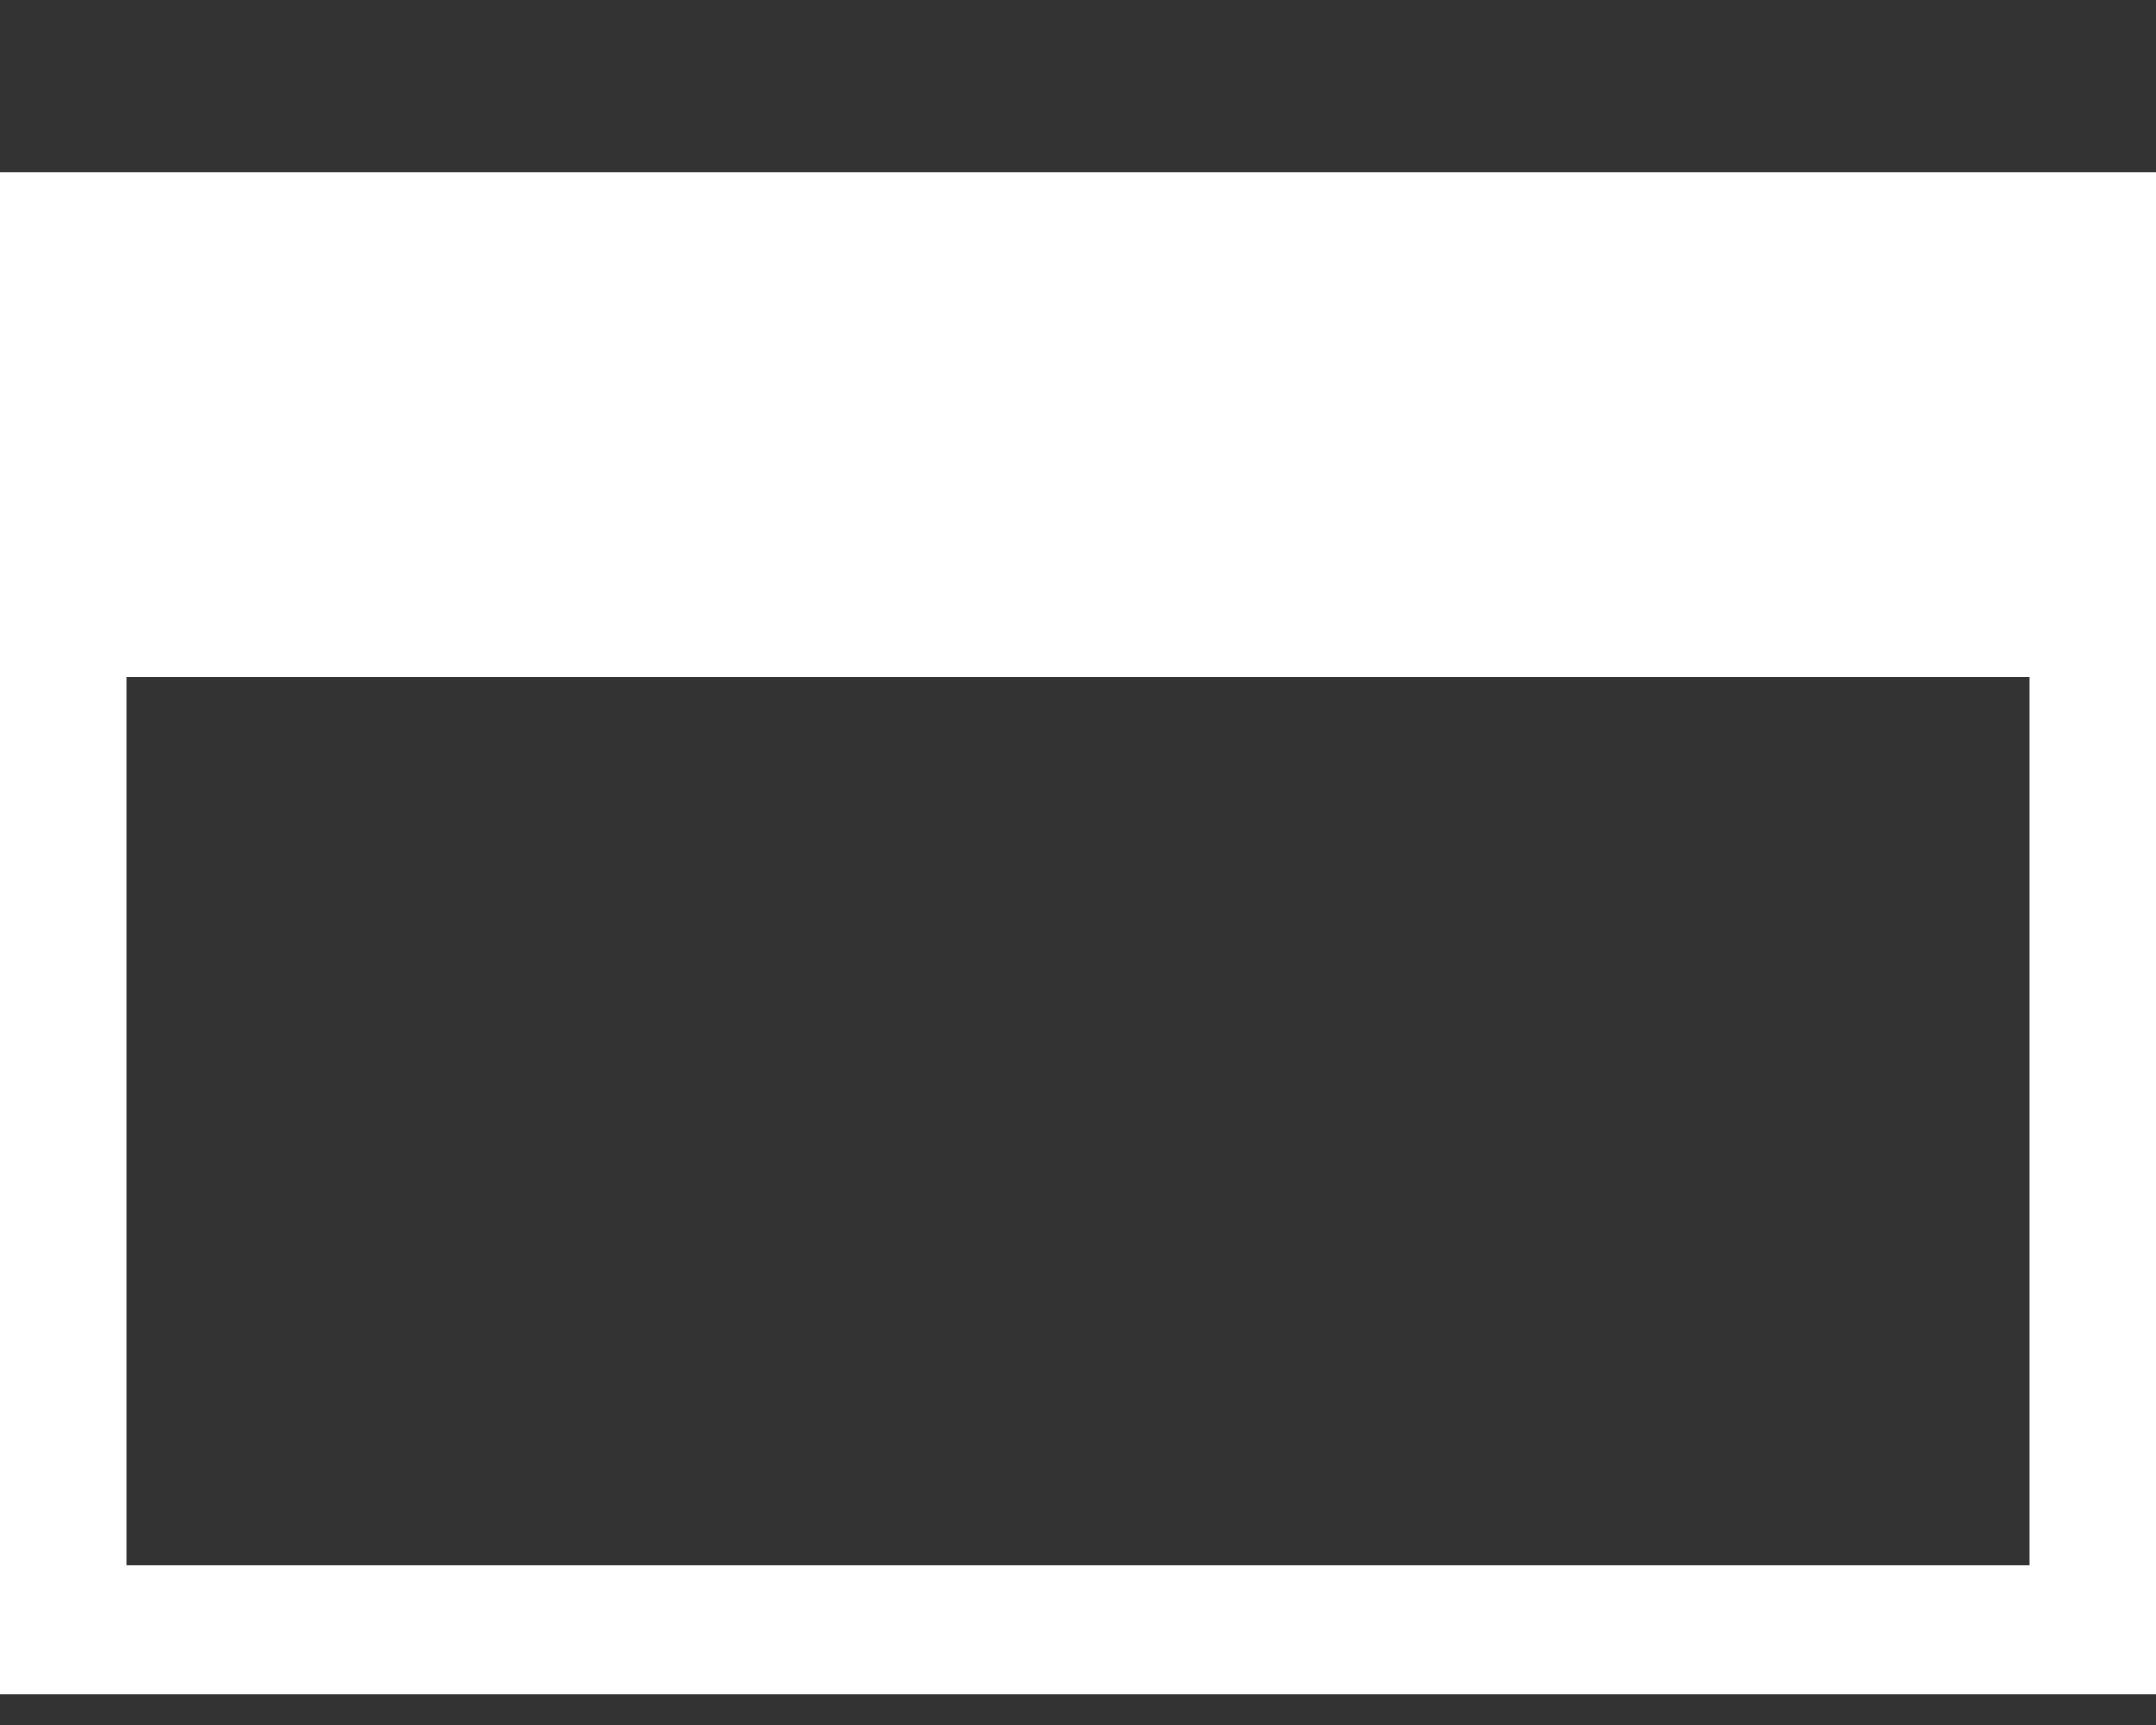 <?xml version="1.0" encoding="UTF-8"?>
<svg width="10px" height="8px" viewBox="0 0 10 8" version="1.1" xmlns="http://www.w3.org/2000/svg" xmlns:xlink="http://www.w3.org/1999/xlink">
    <rect x="0" y="0" width="10" height="8" fill="#333333" stroke="none"/>
    <!-- Generator: Sketch 52.5 (67469) - http://www.bohemiancoding.com/sketch -->
    <title></title>
    <desc>Created with Sketch.</desc>
    <g id="Page-1" stroke="none" stroke-width="1" fill="none" fill-rule="evenodd">
        <path d="M0,0.797 L10,0.797 L10,7.857 L0,7.857 L0,0.797 Z M0.586,5.514 L9.414,5.514 L9.414,1.393 L0.586,1.393 L0.586,5.514 Z" id="" fill="#FFFFFF" fill-rule="nonzero" transform="translate(5, 4.327) scale(-1, 1) rotate(-180) translate(-5, -4.327) "></path>
    </g>
</svg>